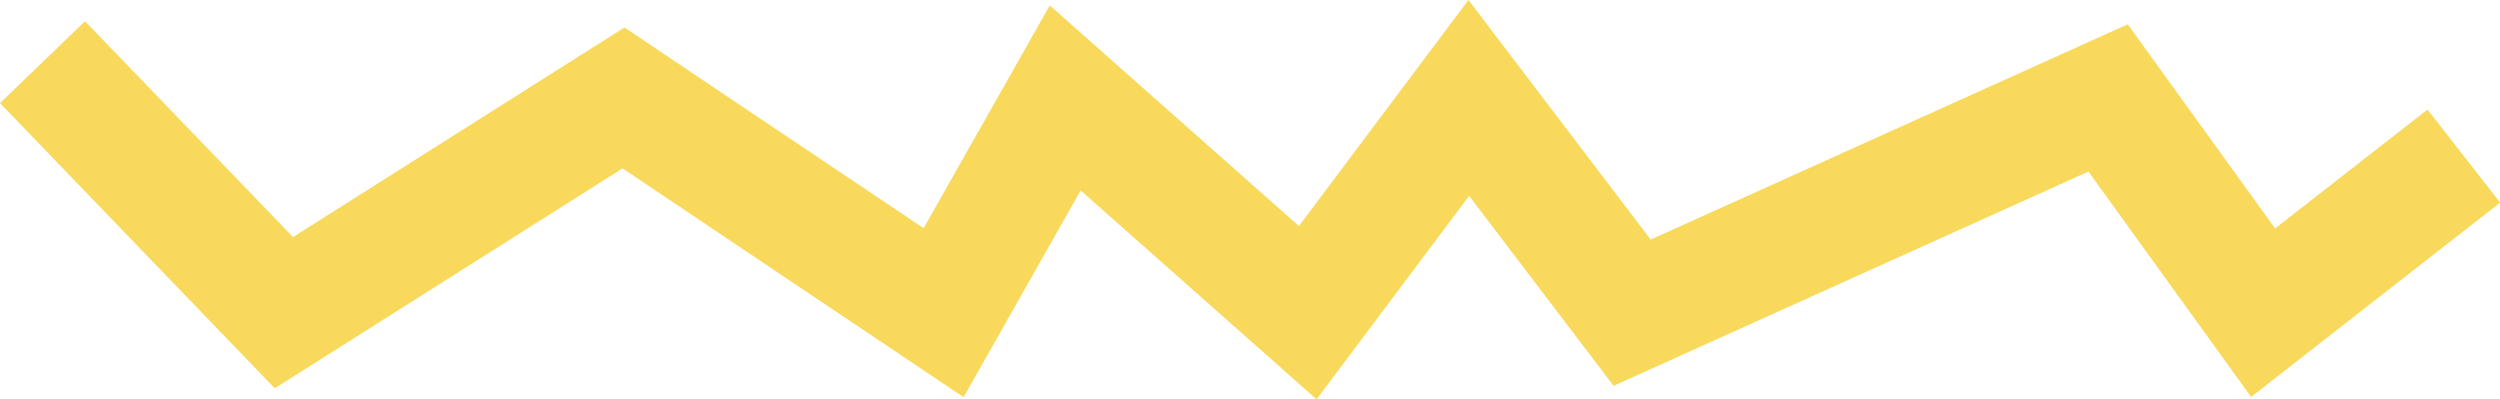 <svg xmlns="http://www.w3.org/2000/svg" width="42.351" height="6.766" viewBox="0 0 42.351 6.766">
  <path id="Path_7353" data-name="Path 7353" d="M3469.1,7302.857l4.089,4.244,5.753-3.638,5.423,3.638,2.06-3.638,4.109,3.638,2.728-3.638,2.767,3.638,8.063-3.638,2.626,3.638,3.4-2.653" transform="translate(-3468.38 -7301.804)" fill="none" stroke="#f9d95c" stroke-width="2"/>
</svg>
